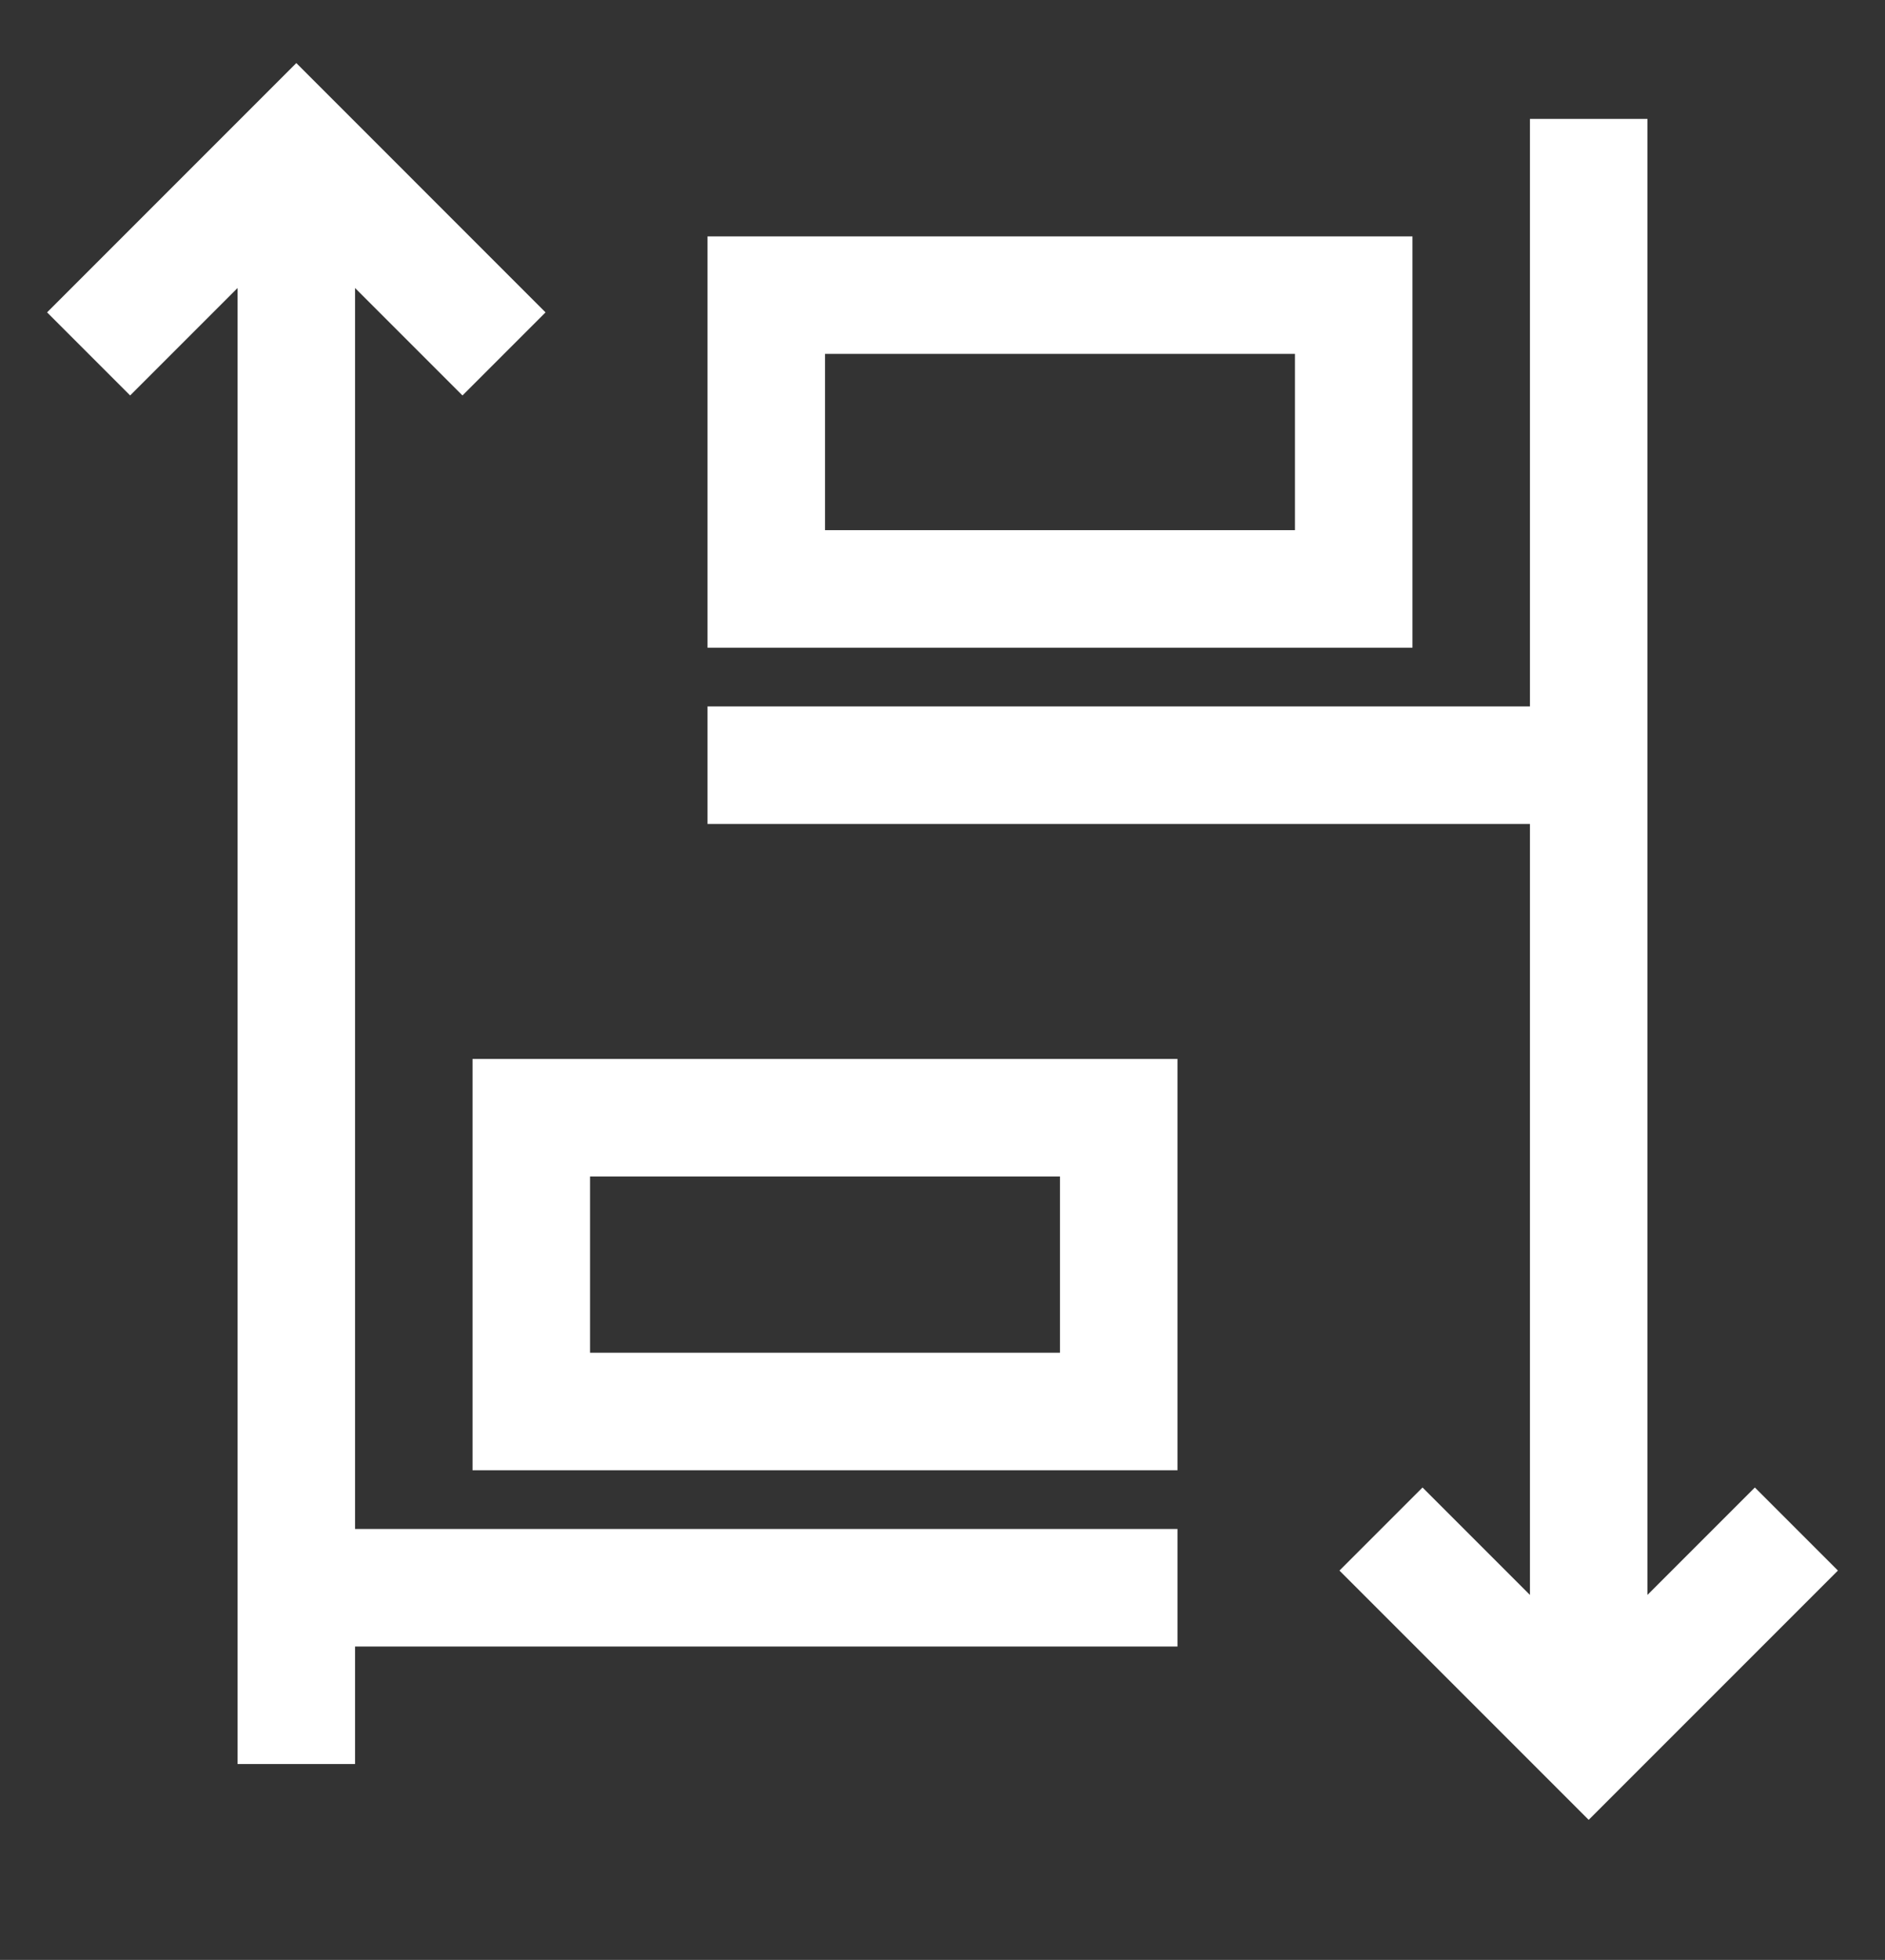 <?xml version="1.0" encoding="UTF-8"?><svg id="a" xmlns="http://www.w3.org/2000/svg" viewBox="0 0 48.132 50.035"><rect x="0" y="0" width="48.132" height="50.035" fill="#333333" stroke="none"/><path d="M40.566,46.46l-6.364-6.364,2.121-2.121,2.743,2.743v-19.683h-21v-3h21V3.035h3v37.683l2.743-2.743,2.121,2.121-6.364,6.364ZM9.066,45.035h-3V7.353l-2.743,2.743-2.121-2.121L7.566,1.61l6.364,6.365-2.121,2.121-2.743-2.743v31.682h21v3H9.066v3ZM30.066,37.535H12.066v-10.5h18v10.5ZM15.066,34.535h12v-4.5h-12v4.5ZM36.066,16.535h-18V6.035h18v10.5ZM21.066,13.535h12v-4.5h-12v4.5Z" fill="#fff"/></svg>